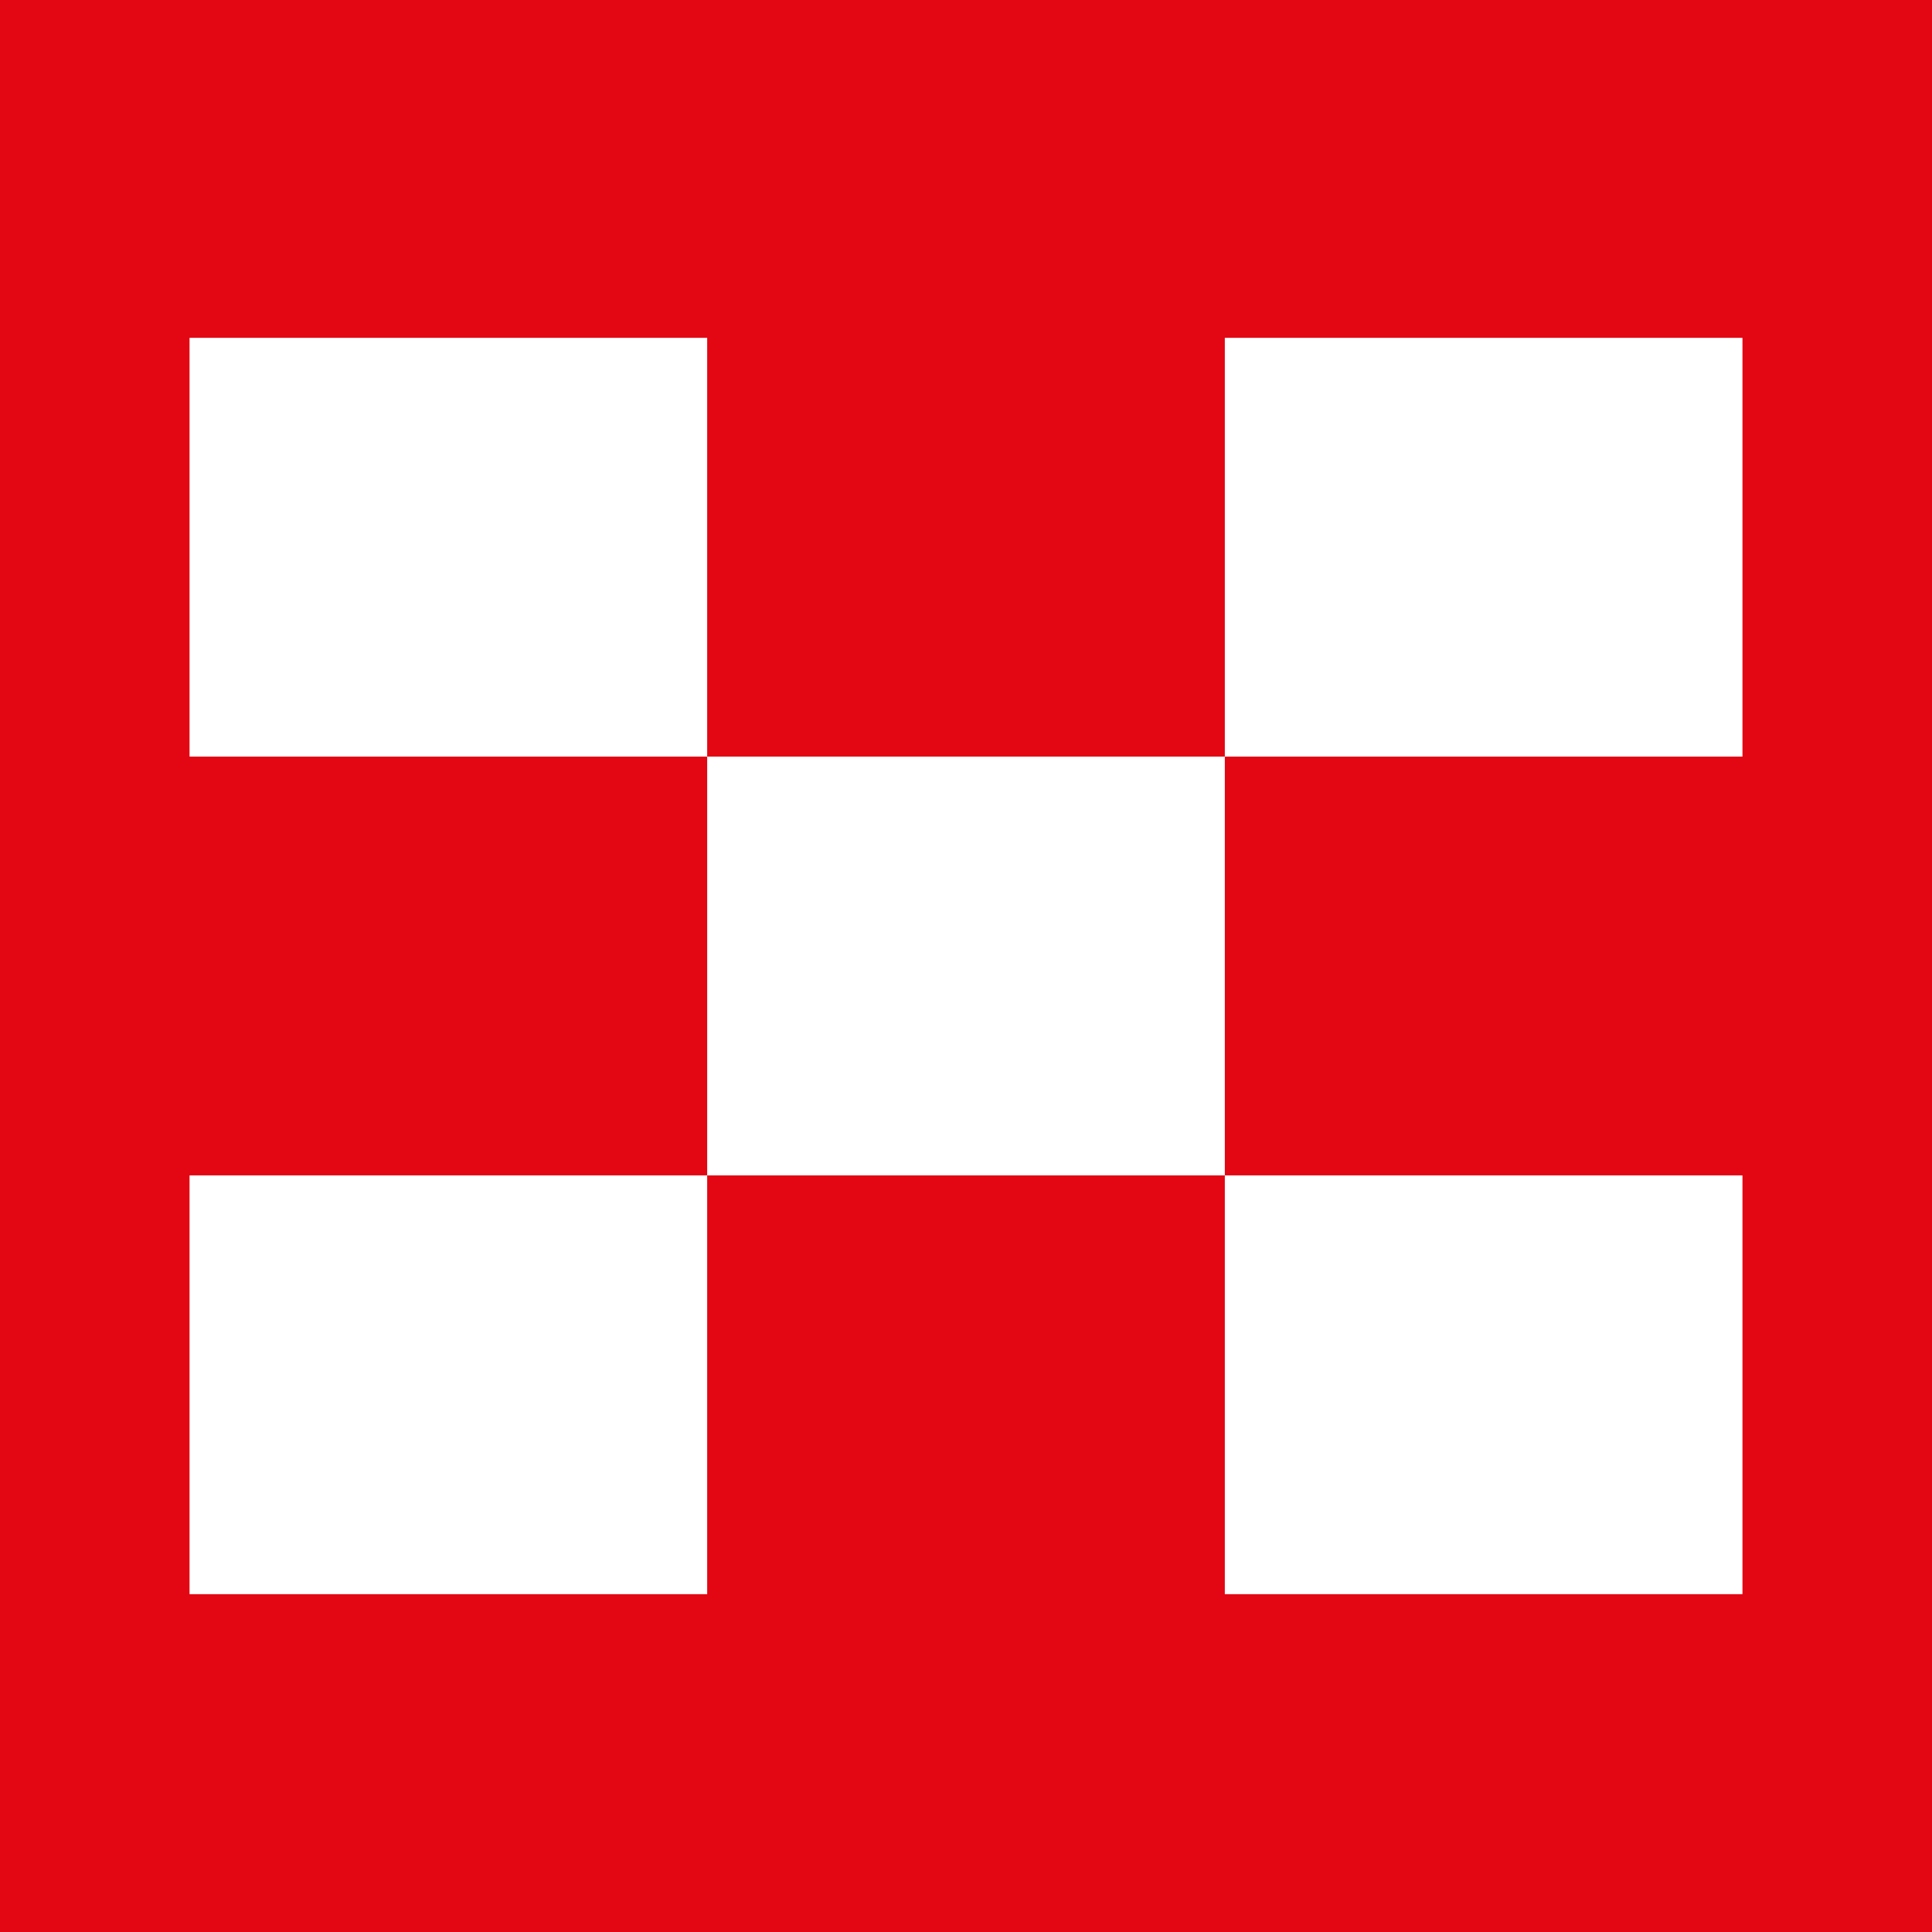 <svg xmlns="http://www.w3.org/2000/svg" id="a" viewBox="0 0 512 512"><defs><style>.b{fill:#fff;}.c{fill:#e30613;}</style></defs><rect class="c" width="512" height="512"></rect><rect class="b" x="50.23" y="89.53" width="137.18" height="110.98"></rect><rect class="b" x="187.41" y="200.51" width="137.18" height="110.98"></rect><rect class="b" x="50.23" y="311.49" width="137.18" height="110.98"></rect><rect class="b" x="324.59" y="311.49" width="137.18" height="110.98"></rect><rect class="b" x="324.59" y="89.53" width="137.18" height="110.98"></rect></svg>